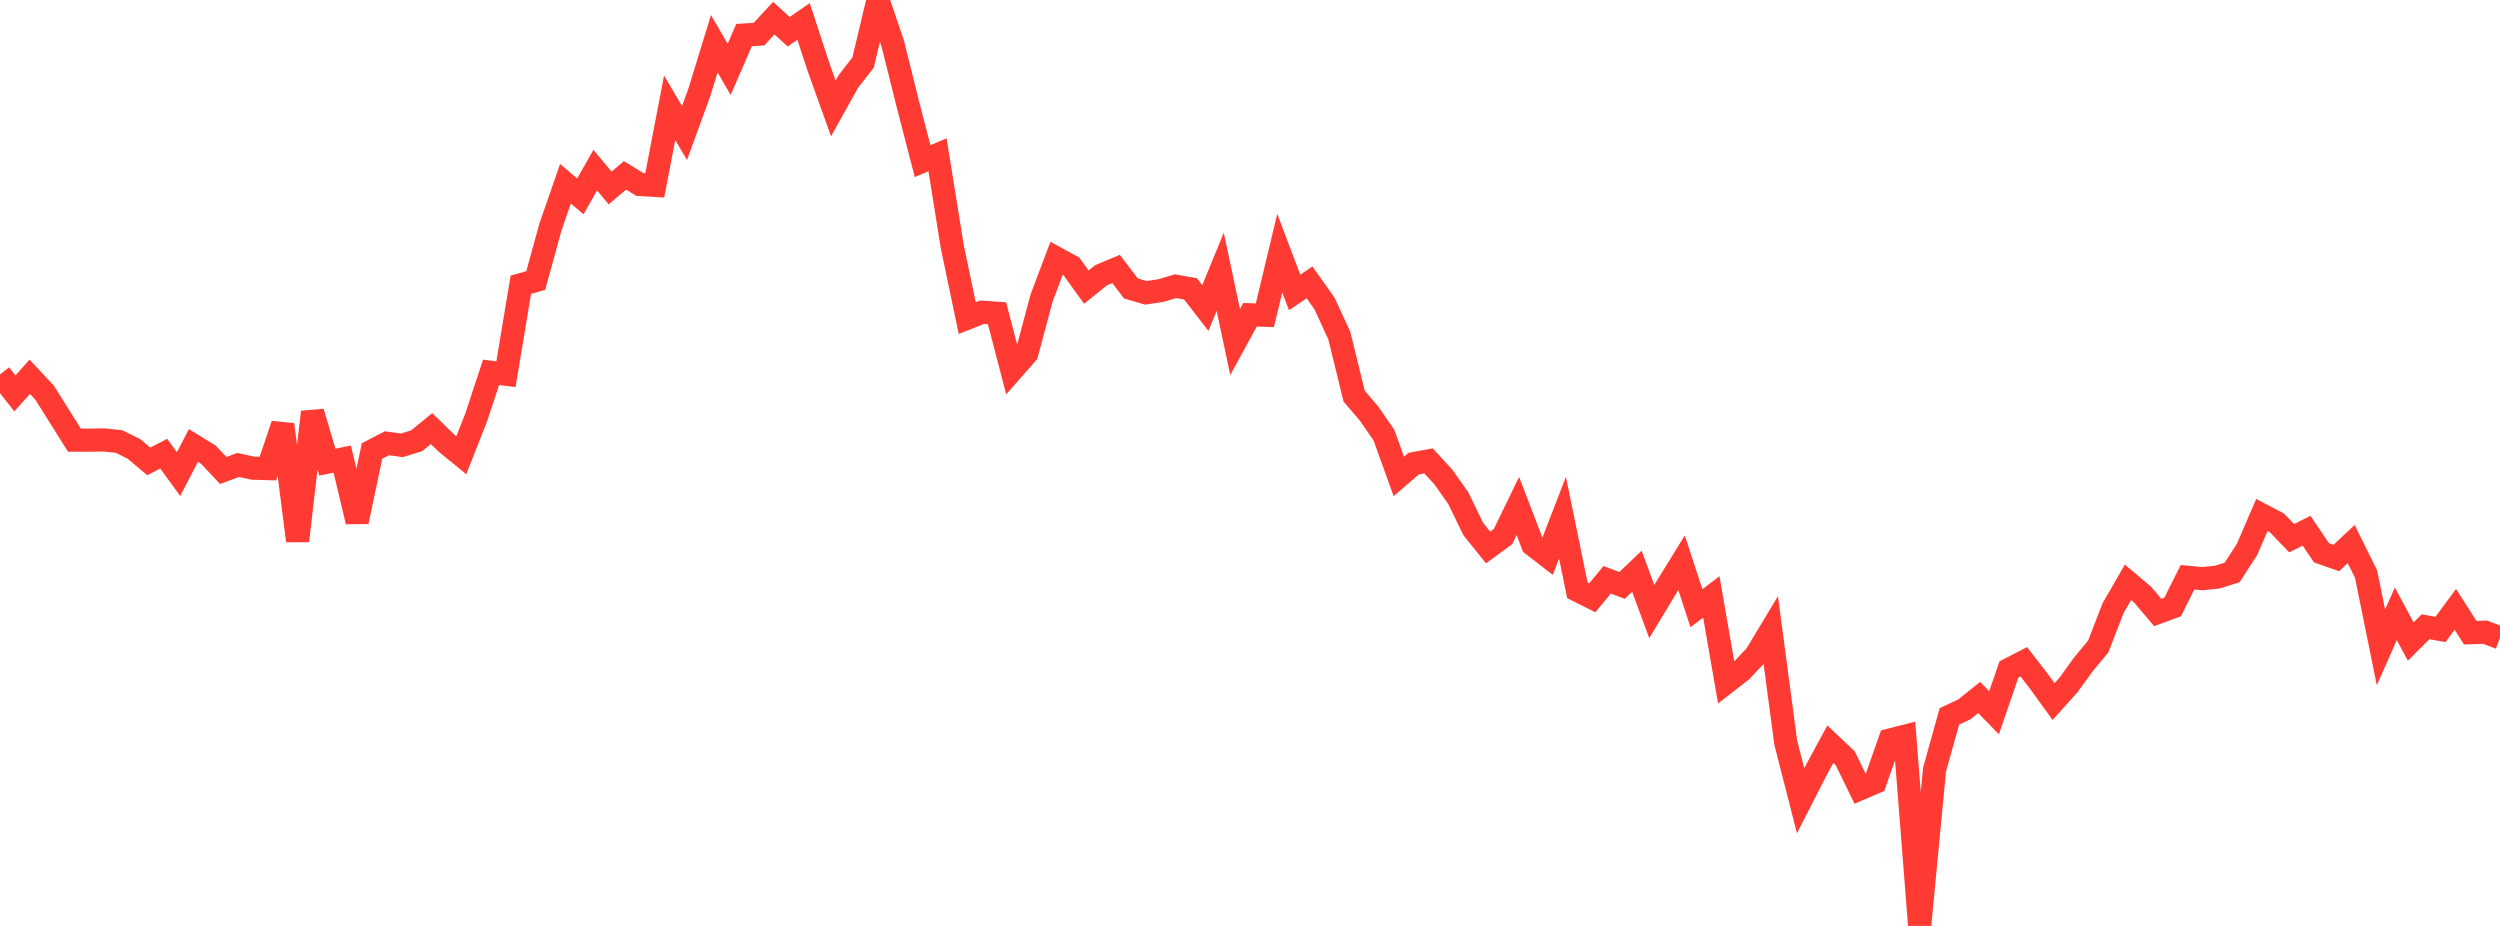 <?xml version="1.0" standalone="no"?>
<!DOCTYPE svg PUBLIC "-//W3C//DTD SVG 1.1//EN" "http://www.w3.org/Graphics/SVG/1.1/DTD/svg11.dtd">

<svg width="135" height="50" viewBox="0 0 135 50" preserveAspectRatio="none" 
  xmlns="http://www.w3.org/2000/svg"
  xmlns:xlink="http://www.w3.org/1999/xlink">


<polyline points="0.0, 20.221 0.804, 21.243 1.607, 20.346 2.411, 21.207 3.214, 22.486 4.018, 23.768 4.821, 23.77 5.625, 23.757 6.429, 23.843 7.232, 24.239 8.036, 24.916 8.839, 24.498 9.643, 25.6 10.446, 24.055 11.25, 24.549 12.054, 25.406 12.857, 25.109 13.661, 25.282 14.464, 25.304 15.268, 22.926 16.071, 29.205 16.875, 22.25 17.679, 24.955 18.482, 24.792 19.286, 28.169 20.089, 24.353 20.893, 23.936 21.696, 24.049 22.5, 23.801 23.304, 23.145 24.107, 23.926 24.911, 24.582 25.714, 22.542 26.518, 20.106 27.321, 20.208 28.125, 15.378 28.929, 15.148 29.732, 12.234 30.536, 9.922 31.339, 10.606 32.143, 9.186 32.946, 10.151 33.75, 9.47 34.554, 9.962 35.357, 10.01 36.161, 5.82 36.964, 7.182 37.768, 4.979 38.571, 2.362 39.375, 3.745 40.179, 1.892 40.982, 1.845 41.786, 0.979 42.589, 1.713 43.393, 1.158 44.196, 3.612 45.0, 5.854 45.804, 4.411 46.607, 3.375 47.411, 0.0 48.214, 2.374 49.018, 5.599 49.821, 8.701 50.625, 8.356 51.429, 13.354 52.232, 17.179 53.036, 16.86 53.839, 16.916 54.643, 19.999 55.446, 19.084 56.25, 16.082 57.054, 13.949 57.857, 14.387 58.661, 15.504 59.464, 14.859 60.268, 14.524 61.071, 15.575 61.875, 15.812 62.679, 15.693 63.482, 15.456 64.286, 15.597 65.089, 16.632 65.893, 14.678 66.696, 18.471 67.5, 16.999 68.304, 17.022 69.107, 13.669 69.911, 15.792 70.714, 15.248 71.518, 16.381 72.321, 18.115 73.125, 21.394 73.929, 22.331 74.732, 23.495 75.536, 25.727 76.339, 25.036 77.143, 24.888 77.946, 25.763 78.75, 26.904 79.554, 28.565 80.357, 29.563 81.161, 28.977 81.964, 27.321 82.768, 29.418 83.571, 30.037 84.375, 27.958 85.179, 31.876 85.982, 32.281 86.786, 31.308 87.589, 31.614 88.393, 30.847 89.196, 33.024 90.0, 31.692 90.804, 30.389 91.607, 32.843 92.411, 32.234 93.214, 36.855 94.018, 36.231 94.821, 35.384 95.625, 34.046 96.429, 40.098 97.232, 43.239 98.036, 41.668 98.839, 40.187 99.643, 40.949 100.446, 42.593 101.25, 42.25 102.054, 39.962 102.857, 39.758 103.661, 50.0 104.464, 41.565 105.268, 38.683 106.071, 38.308 106.875, 37.664 107.679, 38.489 108.482, 36.152 109.286, 35.737 110.089, 36.775 110.893, 37.885 111.696, 36.992 112.5, 35.88 113.304, 34.911 114.107, 32.837 114.911, 31.446 115.714, 32.123 116.518, 33.076 117.321, 32.78 118.125, 31.173 118.929, 31.247 119.732, 31.164 120.536, 30.913 121.339, 29.669 122.143, 27.81 122.946, 28.229 123.75, 29.063 124.554, 28.658 125.357, 29.849 126.161, 30.131 126.964, 29.379 127.768, 31.002 128.571, 34.958 129.375, 33.146 130.179, 34.643 130.982, 33.845 131.786, 33.991 132.589, 32.905 133.393, 34.166 134.196, 34.138 135.0, 34.446" fill="none" stroke="#ff3a33" stroke-width="1.25"/>

</svg>